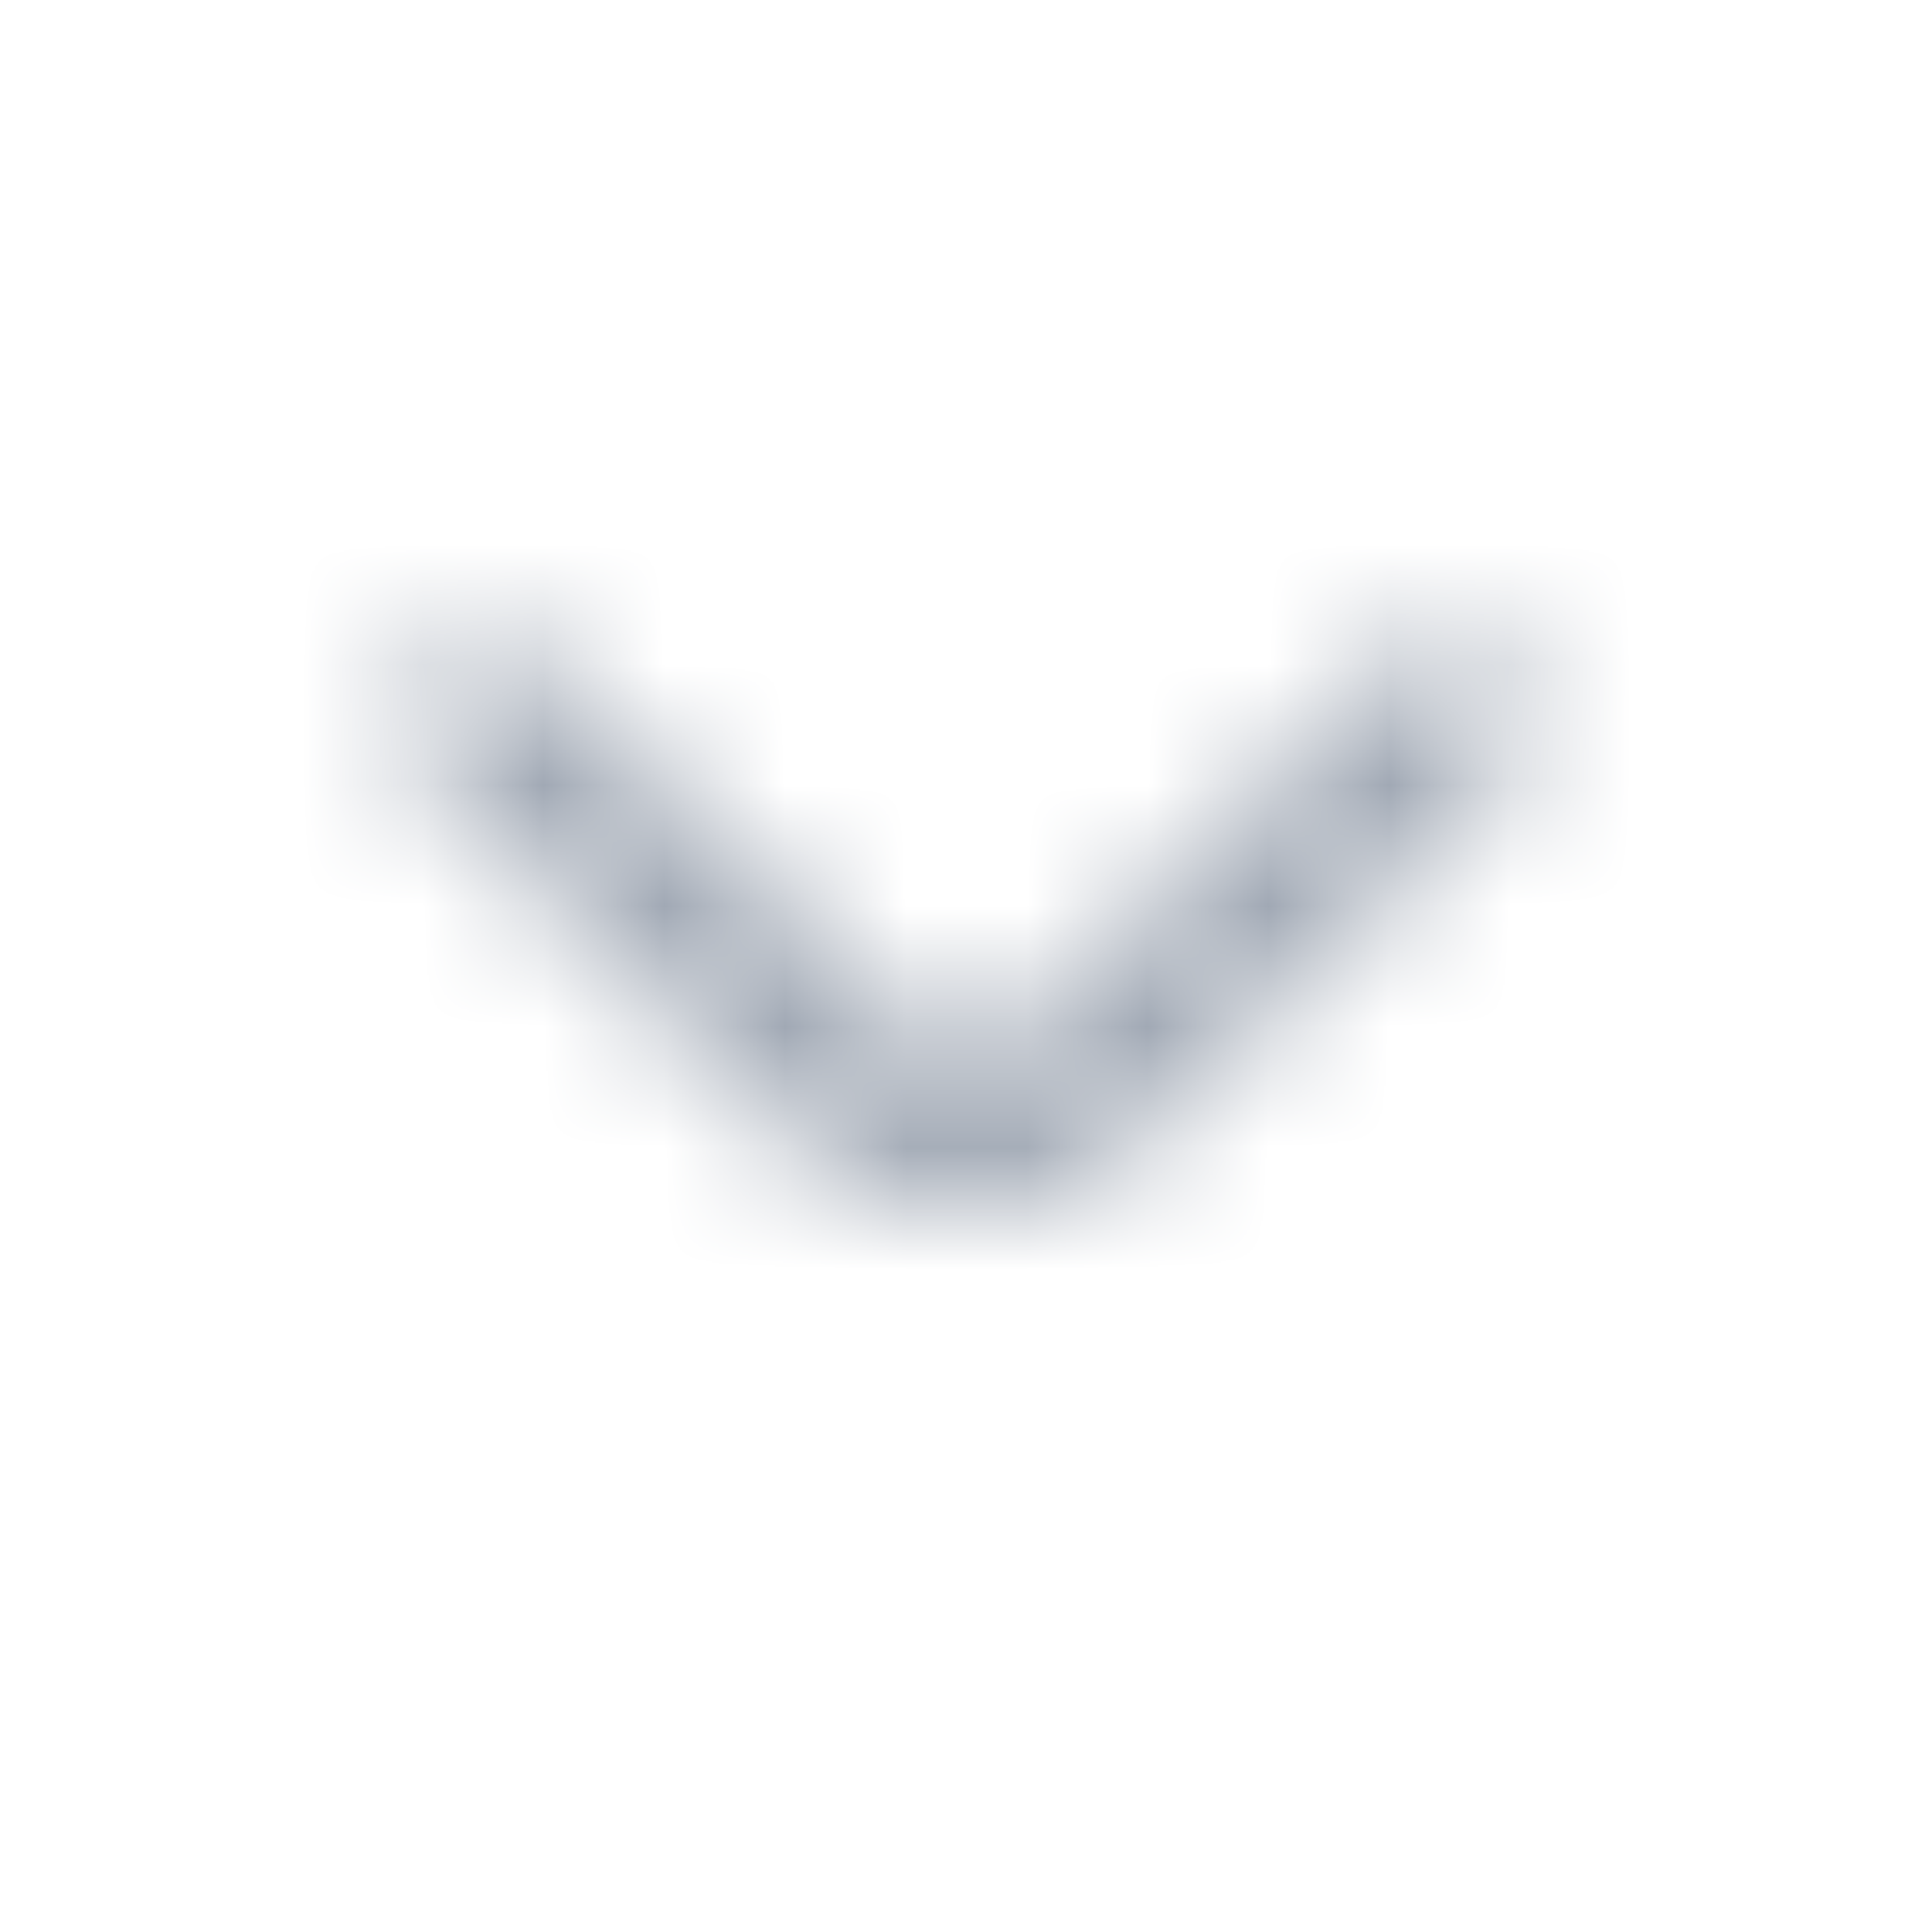 <?xml version="1.0" encoding="UTF-8"?> <svg xmlns="http://www.w3.org/2000/svg" width="16" height="16" viewBox="0 0 16 16" fill="none"><g clip-path="url(#clip0_1163_19460)"><mask id="mask0_1163_19460" style="mask-type:alpha" maskUnits="userSpaceOnUse" x="0" y="0" width="16" height="16"><path d="M12.473 5.473C12.411 5.411 12.338 5.361 12.256 5.327C12.175 5.294 12.088 5.276 12 5.276C11.912 5.276 11.825 5.294 11.744 5.327C11.662 5.361 11.589 5.411 11.527 5.473L8.473 8.527C8.411 8.589 8.338 8.639 8.256 8.673C8.175 8.706 8.088 8.724 8 8.724C7.912 8.724 7.825 8.706 7.744 8.673C7.662 8.639 7.589 8.589 7.527 8.527L4.473 5.473C4.411 5.411 4.338 5.361 4.256 5.327C4.175 5.294 4.088 5.276 4 5.276C3.912 5.276 3.825 5.294 3.744 5.327C3.662 5.361 3.589 5.411 3.527 5.473C3.402 5.598 3.333 5.767 3.333 5.943C3.333 6.119 3.402 6.288 3.527 6.413L6.587 9.473C6.962 9.848 7.47 10.058 8 10.058C8.53 10.058 9.038 9.848 9.413 9.473L12.473 6.413C12.598 6.288 12.667 6.119 12.667 5.943C12.667 5.767 12.598 5.598 12.473 5.473V5.473Z" fill="#4D5868"></path></mask><g mask="url(#mask0_1163_19460)"><rect width="16" height="16" fill="#A0A8B4"></rect></g></g><defs><clipPath id="clip0_1163_19460"><rect width="16" height="16" fill="white"></rect></clipPath></defs></svg> 